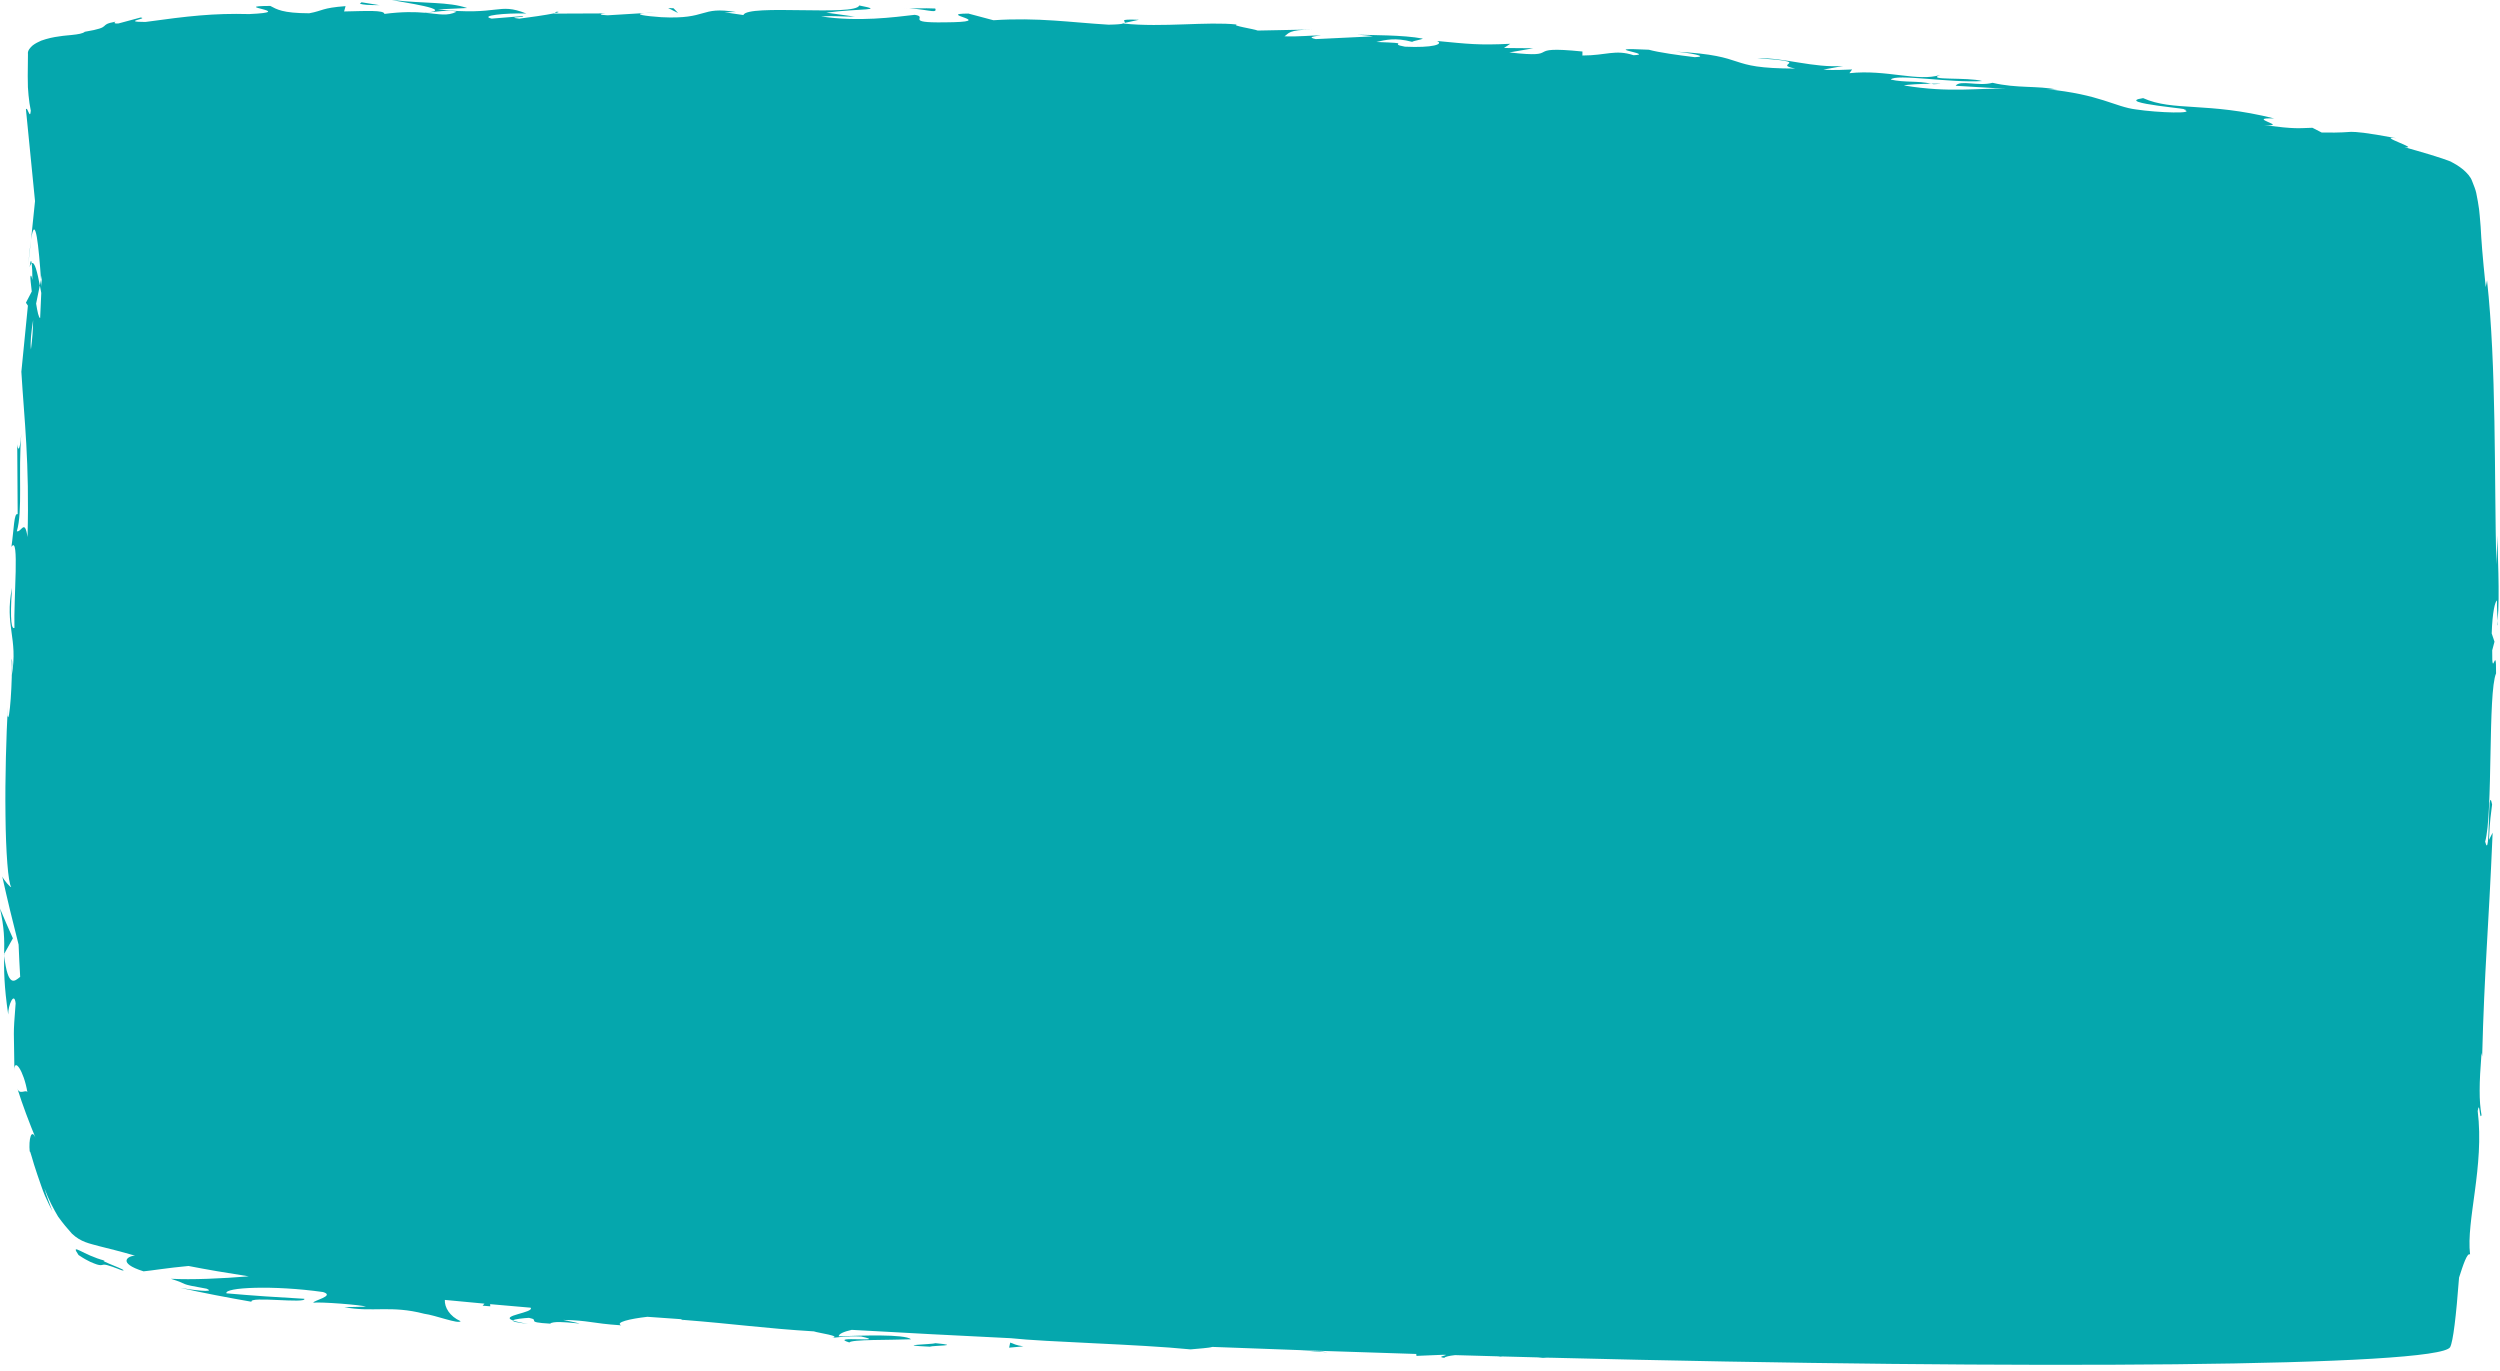 <?xml version="1.0" encoding="UTF-8" standalone="no"?><svg xmlns="http://www.w3.org/2000/svg" xmlns:xlink="http://www.w3.org/1999/xlink" fill="#000000" height="63.6" preserveAspectRatio="xMidYMid meet" version="1" viewBox="0.0 0.0 116.0 63.6" width="116" zoomAndPan="magnify"><g fill="#05a7ad" id="change1_1"><path d="M29.905,0.605l0.564-0.034C30.202,0.58,30.031,0.592,29.905,0.605z" fill="inherit"/><path d="M25.825,0.542l-0.101,0.074C25.913,0.576,25.991,0.546,25.825,0.542z" fill="inherit"/><path d="M1.441,11.118c-0.039,0.268-0.084,0.651-0.136,1.193L1.441,11.118z" fill="inherit"/><path d="M52.184,1.062l0.663-0.144C51.818,0.878,52.268,0.982,52.184,1.062z" fill="inherit"/><path d="M115.884,28.808c-0.006,0.066-0.014,0.143-0.019,0.203C115.885,29.031,115.888,28.94,115.884,28.808 z" fill="inherit"/><path d="M31.662,61.24c-0.016-0.001-0.028-0.002-0.046-0.004C31.771,61.279,31.745,61.271,31.662,61.24z" fill="inherit"/><path d="M89.608,3.883c0.035,0.008,0.073,0.017,0.112,0.025C90.256,3.885,90.022,3.876,89.608,3.883z" fill="inherit"/><path d="M0.182,44.282c0.004,0.027,0.006,0.043,0.01,0.067c0.001-0.028,0.001-0.063,0.002-0.088 L0.182,44.282z" fill="inherit"/><path d="M0,42.157c0.201,0.901,0.205,1.415,0.194,2.105l0.404-0.724C0.389,43.08,0.196,42.62,0,42.157z" fill="inherit"/><path d="M115.886,24.847l-0.058,1.344c-0.096-4.13,0.007-9.18-0.429-13.181l-0.061,0.31 c-0.158-1.525-0.201-2.141-0.236-2.801c-0.037-0.338-0.036-0.666-0.128-1.163c-0.024-0.125-0.049-0.258-0.076-0.401 c-0.032-0.154-0.116-0.362-0.194-0.557c-0.074-0.205-0.236-0.373-0.414-0.53c-0.193-0.158-0.402-0.284-0.583-0.368l0.12,0.04 c-0.65-0.261-1.443-0.476-2.256-0.71c0.777,0.098-1.378-0.562-0.366-0.413c-1.497-0.282-1.864-0.295-2.112-0.299 c-0.247,0.006-0.374,0.047-1.368,0.031l-0.429-0.22c-0.681,0.018-0.744,0.069-2.238-0.12c1.237,0.064-0.926-0.36,0.464-0.313 c-3.1-0.778-4.686-0.316-6.081-0.943c-1.477,0.222,2.693,0.539,1.878,0.531c0.661,0.212-1.216,0.145-2.196-0.004 c-1-0.12-1.657-0.699-4.182-0.945c0.251,0.027,0.271-0.002,0.521,0.025c-0.937-0.195-1.861-0.048-3.007-0.318 c-0.667,0.178-1.504-0.151-1.713,0.137l2.32,0.141c-1.319-0.044-2.573,0.199-4.723-0.155c0.173-0.047,0.821-0.074,1.266-0.081 c-0.626-0.145-1.221-0.044-1.871-0.191c0.207-0.29,2.818,0.169,4.241,0.068c-0.669-0.192-2.676-0.016-1.946-0.284 c-1.045,0.331-2.485-0.266-4.216-0.081l0.125-0.173c-0.272,0.007-0.839,0.05-1.336,0.006l0.917-0.167 c-1.397,0.093-2.659-0.381-3.995-0.366c2.782,0.197,0.611,0.265,1.78,0.485c-3.366-0.005-2.024-0.596-5.551-0.785 c0.612,0.051,1.6,0.231,0.888,0.257c-0.729-0.087-1.692-0.221-2.135-0.346c-2.548-0.125,0.381,0.212-0.708,0.255 c-0.855-0.278-1.255,0.011-2.374,0.014l0.001-0.186c-2.895-0.293-0.788,0.339-3.392,0.043l1.116-0.194l-1.365-0.012l0.291-0.195 c-1.489,0.072-1.948,0.006-3.397-0.131c0.332,0.149-0.204,0.326-1.489,0.265c-0.872-0.156,0.498-0.152-1.325-0.218 c0.416-0.095,0.873-0.218,1.659-0.006c0.084-0.056,0.411-0.095,0.497-0.151c-0.939-0.177-2.372-0.152-3.031-0.183 c0.254,0.019,0.557,0.045,0.712,0.079l-2.652,0.127c-0.413-0.09-0.081-0.13,0.248-0.169C60.76,1.639,60.387,1.707,59.6,1.686 c0.209-0.141,0.166-0.3,1.283-0.318l-2.524,0.05c-0.166-0.074-1.285-0.238-0.956-0.279c-1.393-0.151-3.434,0.144-5.281-0.046 c-0.097,0.026-0.291,0.046-0.685,0.052c-1.738-0.102-3.274-0.344-5.342-0.206l-1.163-0.31c-1.617,0.01,1.575,0.392-1.117,0.408 c-1.906,0.027-0.705-0.253-1.371-0.349c-0.95,0.108-2.602,0.338-4.347,0.073c0.58-0.036,1.033,0.016,1.574,0.011l-1.33-0.186 c1.614-0.205,2.777-0.086,1.53-0.332c-0.2,0.514-5.184-0.079-5.379,0.444l-0.877-0.129c0.252,0.01,0.293-0.02,0.542-0.009 c-1.705-0.285-1.276,0.351-3.476,0.237c-0.767-0.053-1.301-0.137-0.777-0.191l-1.712,0.104c-0.41-0.014-0.394-0.076-0.1-0.088 l-2.388,0.01l0.019-0.015c-0.373,0.078-1.217,0.198-1.629,0.249c-0.662-0.08,0.333-0.053,0.164-0.12l-1.445,0.118 c-0.588-0.138,0.61-0.265,1.608-0.237c-1.347-0.531-1.199,0.119-4.111-0.19l1.365-0.065C20.795,0.072,19.73,0.178,18.184,0 c0.368,0.092,3.092,0.46,1.523,0.592c-0.442-0.039-1.025-0.056-1.871,0.054c-0.009-0.186-0.835-0.136-1.87-0.114l0.068-0.247 c-1.119,0.084-1.029,0.21-1.686,0.331c-1.247-0.003-1.51-0.186-1.806-0.341c-2.001,0.012,1.386,0.271-0.979,0.378 C9.9,0.609,8.733,0.746,6.747,1.019C5.575,1.015,6.943,0.854,6.52,0.813L5.495,1.089c-0.254,0.017-0.177-0.05-0.137-0.084 c-0.871,0.163-0.053,0.24-1.423,0.469c-0.086,0.081-0.307,0.118-0.62,0.15C3.143,1.646,3.016,1.645,2.737,1.69 C2.478,1.723,2.195,1.784,1.912,1.886C1.777,1.944,1.641,2.013,1.518,2.106c-0.11,0.099-0.248,0.237-0.221,0.406 c-0.003,0.337-0.007,0.68-0.01,1.02l0.008,0.511L1.324,4.42c0.024,0.248,0.058,0.489,0.105,0.717 C1.391,5.593,1.281,4.926,1.203,5.069c0.25,2.522,0.213,2.15,0.422,4.263l-0.184,1.786c0.198-1.31,0.362,0.376,0.463,1.863 c0.015-0.069,0.028-0.134,0.042-0.2c-0.007,0.176-0.012,0.347-0.019,0.524c-0.007-0.107-0.015-0.213-0.023-0.325 c-0.018,0.086-0.037,0.175-0.055,0.264c0.024,0.125,0.044,0.234,0.066,0.349c-0.016,0.384-0.034,0.774-0.052,1.165 c-0.066-0.004-0.129-0.305-0.187-0.672c0.058-0.283,0.117-0.566,0.173-0.842c-0.113-0.589-0.242-1.139-0.377-1.024 c0.02,0.154,0.031,0.449,0.032,0.774c-0.031-0.154-0.06-0.252-0.085-0.183c-0.027,0.079,0.015,0.326,0.055,0.714l-0.271,0.522 l0.092,0.135L0.991,17.25c0.132,2.218,0.382,4.163,0.286,7.67c-0.131-0.881-0.285-0.207-0.496-0.269 c0.28-0.94,0.059-2.719,0.208-4.528c-0.077,0.944-0.168,0.729-0.19,0.486l0.021,3.25c-0.171-0.085-0.171,0.678-0.29,1.519 c0.381-0.616,0.098,2.43,0.14,3.755c-0.12,0.075-0.223-0.248-0.113-1.856c-0.353,1.76,0.29,2.319-0.009,4.049 c0.014-0.394,0.042-0.604-0.01-0.763c0.059,0.923-0.106,3.166-0.188,2.633l0.013-0.393c-0.071,1.305-0.132,3.297-0.109,5.013 c0.016,1.716,0.124,3.153,0.267,3.345c-0.038,0.027-0.357-0.338-0.417-0.497c0.234,1.065,0.49,2.12,0.759,3.168 c0.02,0.505,0.044,1.004,0.073,1.494c-0.26,0.208-0.564,0.529-0.743-0.976c-0.013,0.628-0.007,1.41,0.188,2.724 c-0.01-0.434,0.285-1.098,0.344-0.519c-0.127,1.625-0.073,1.119-0.057,3.129c-0.021-0.65,0.437,0,0.602,0.991 c-0.084-0.144-0.371,0.166-0.473-0.195c0.255,0.814,0.561,1.612,0.881,2.389c-0.219-0.589-0.357-0.015-0.299,0.58 c0.011-0.143,0.124,0.401,0.35,1.045c0.116,0.321,0.224,0.677,0.354,0.982c0.138,0.303,0.262,0.565,0.345,0.718 c-0.123-0.354-0.274-0.697-0.368-1.054c0.206,0.551,0.434,0.968,0.633,1.306c0.235,0.328,0.437,0.564,0.645,0.796 c0.417,0.395,0.813,0.453,1.244,0.575c0.441,0.111,0.955,0.235,1.686,0.446c-0.312-0.001-0.872,0.331,0.394,0.727 c0.342-0.03,1.111-0.159,2.084-0.249c0.843,0.165,1.778,0.325,2.797,0.481c-1.236,0.102-2.651,0.166-3.616,0.113 c0.93,0.29,0.24,0.211,1.661,0.461c0.485,0.207-0.8,0.044-1.221-0.04c1.101,0.246,2.201,0.454,3.302,0.645 c-0.115-0.269,2.558,0.101,2.454-0.137c-1.204-0.067-2.409-0.146-3.617-0.254c-0.107-0.276,2.16-0.387,4.485-0.059 c0.584,0.177-0.49,0.403-0.451,0.494c0.313-0.046,2.236,0.1,2.445,0.184l-1.005,0.024c1.295,0.249,2.156-0.099,3.7,0.305 c0.538,0.071,1.588,0.49,1.693,0.346c-0.515-0.227-0.751-0.649-0.733-0.988c0.602,0.058,1.214,0.116,1.839,0.173l-0.086,0.095 l0.355,0.029l-0.006-0.1c0.617,0.056,1.243,0.11,1.88,0.164c0.178,0.235-1.473,0.363-0.82,0.594 c0.038-0.068,0.535-0.112,0.742-0.123c0.564,0.108-0.25,0.199,0.986,0.27c0.223-0.244,2.507,0.223,0.598-0.174 c1.211,0.021,1.278,0.157,2.696,0.252c-0.292-0.134,0.378-0.301,1.215-0.396c0.51,0.037,1.026,0.073,1.545,0.109 c0.028,0.011,0.057,0.023,0.079,0.031c2.471,0.193,3.793,0.396,6.1,0.536c0.21,0.076,1.319,0.218,0.84,0.303 c0.334-0.027,0.643-0.099,1.355-0.065c1.367,0.304-1.589-0.055-0.551,0.277c0.097-0.146,1.851-0.106,2.868-0.148 c-0.302-0.252-2.34-0.172-3.36-0.137c0.004-0.113,0.224-0.214,0.605-0.3c2.412,0.137,4.879,0.266,7.382,0.387 c1.649,0.181,5.893,0.275,8.338,0.519c0.351-0.035,0.874-0.065,1.012-0.115c3.164,0.123,6.337,0.232,9.481,0.328 c-0.03,0.026-0.034,0.055,0.004,0.088l1.221-0.051c0.048,0.001,0.095,0.003,0.143,0.004c-0.044,0.042-0.436,0.092-0.086,0.139 c0.033-0.052,0.224-0.097,0.5-0.127c0.667,0.019,1.333,0.038,1.996,0.056c0.036,0.005,0.073,0.009,0.109,0.015 c0.032-0.002,0.058-0.006,0.087-0.009c0.552,0.015,1.099,0.029,1.648,0.043c0.057,0.008,0.131,0.015,0.233,0.023 c0.11-0.012,0.226-0.009,0.341-0.008c22.164,0.56,41.273,0.417,41.758-0.492c0.136-0.255,0.276-1.414,0.413-3.226 c0.184-0.57,0.376-1.173,0.511-1.073c-0.188-1.576,0.671-4.078,0.354-6.657c0.09-0.56,0.088,0.486,0.177,0.189 c-0.118-0.655-0.112-1.437,0.001-2.883l0.029,0.165c0.104-4.071,0.293-5.811,0.486-10.383l-0.171,0.335 c0.043-0.982,0.096-1.188,0.146-1.647c-0.226-1.134-0.067,2.76-0.322,1.726c0.368-1.295,0.123-6.929,0.506-7.806 c0.014-1.513-0.193,0.441-0.179-1.071l0.106-0.4l-0.129-0.383c0.03-0.991,0.157-1.491,0.245-1.528 c-0.011,0.241,0.022,0.685,0.028,0.943C116.005,27.605,115.873,25.481,115.886,24.847z M21.184,0.546 c-0.44,0.212-0.78,0.11-1.439,0.049C20.132,0.556,20.902,0.435,21.184,0.546z M1.537,14.853c-0.003,0.404-0.034,0.86-0.102,1.363 C1.395,15.895,1.45,15.405,1.537,14.853z" fill="inherit"/><path d="M77.755,2.396c-0.091-0.008-0.174-0.013-0.241-0.014C77.601,2.386,77.672,2.391,77.755,2.396z" fill="inherit"/><path d="M28.093,0.621l0.221-0.001C28.227,0.617,28.156,0.618,28.093,0.621z" fill="inherit"/><path d="M115.886,24.847l0.005-0.111C115.888,24.765,115.886,24.803,115.886,24.847z" fill="inherit"/><path d="M1.374,12.401c0.033-0.12,0.065-0.152,0.097-0.179C1.45,12.053,1.417,12.048,1.374,12.401z" fill="inherit"/><path d="M52.061,1.089l0.061,0.004c0.034-0.01,0.052-0.02,0.062-0.031L52.061,1.089z" fill="inherit"/><path d="M24.503,61.427c-0.365-0.057-0.568-0.11-0.702-0.157C23.778,61.314,23.942,61.367,24.503,61.427z" fill="inherit"/><path d="M60.329 62.652L61.61 62.751 61.233 62.698z" fill="inherit"/><path d="M46.823,62.532l0.662-0.061c-0.376-0.058-0.4-0.102-0.611-0.176L46.823,62.532z" fill="inherit"/><path d="M43.145,62.486c0.144-0.058,1.546-0.041,0.264-0.162C43.267,62.384,41.373,62.408,43.145,62.486z" fill="inherit"/><path d="M4.878,58.498c-1.023-0.253-1.653-0.887-1.234-0.265c0.464,0.314,0.699,0.382,0.853,0.438 c0.151,0.046,0.203,0.031,0.253,0.021c0.098-0.027,0.174-0.037,0.916,0.255C6.081,58.995,4.453,58.445,4.878,58.498z" fill="inherit"/><path d="M4.878,58.498c0.053,0.016,0.114,0.026,0.168,0.039C4.974,58.521,4.92,58.508,4.878,58.498z" fill="inherit"/><path d="M5.047,58.538c0.086,0.02,0.199,0.046,0.36,0.084C5.28,58.596,5.164,58.566,5.047,58.538z" fill="inherit"/><path d="M16.777,0.106l-0.081,0.061c0.166,0.063,0.416,0.067,0.917,0.073L16.777,0.106z" fill="inherit"/><path d="M31.252 0.383L31.003 0.374 31.465 0.608z" fill="inherit"/><path d="M43.396,0.395c-0.495-0.025-1.078,0.008-1.576-0.016C42.901,0.369,43.523,0.681,43.396,0.395z" fill="inherit"/></g></svg>